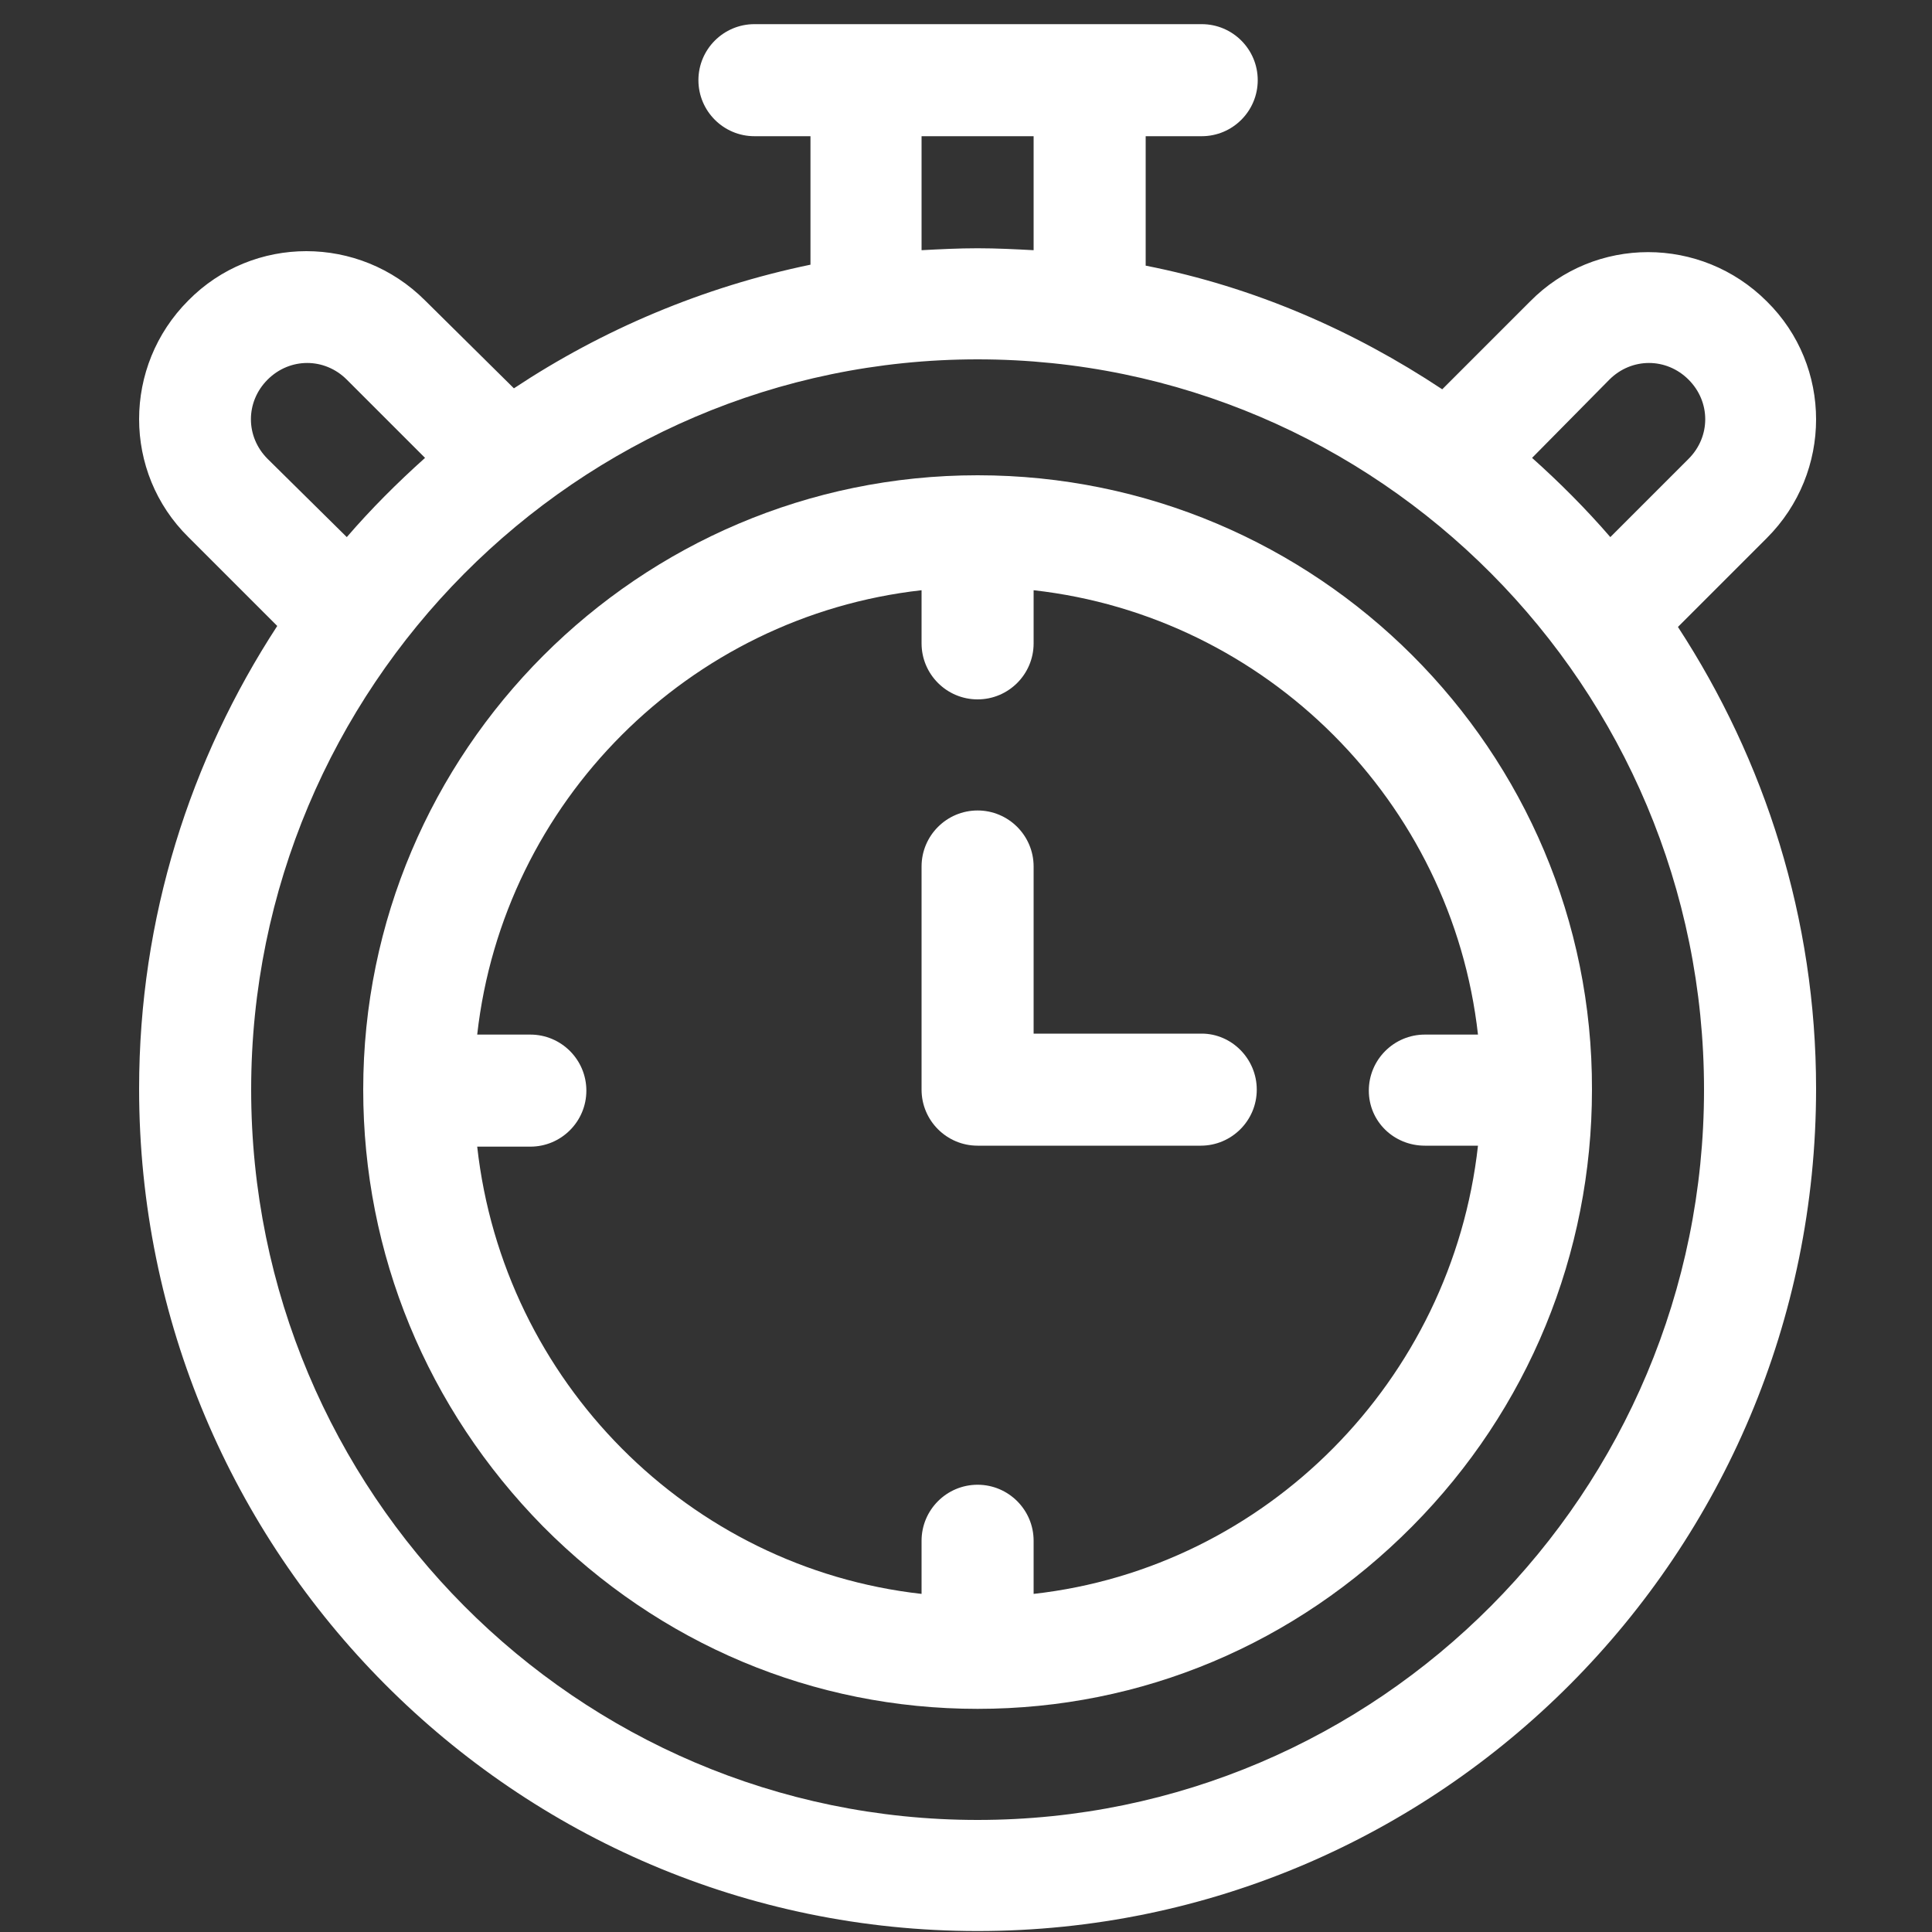 <?xml version="1.0" encoding="utf-8"?>
<!-- Generator: Adobe Illustrator 23.1.0, SVG Export Plug-In . SVG Version: 6.00 Build 0)  -->
<svg version="1.1" id="圖層_1" xmlns="http://www.w3.org/2000/svg" xmlns:xlink="http://www.w3.org/1999/xlink" x="0px" y="0px"
	 viewBox="0 0 200 200" style="enable-background:new 0 0 200 200;" xml:space="preserve">
<rect x="0" y="0" width="200" height="200" fill="#333333" stroke="none"/>
<style type="text/css">
	.st0{fill:#FFFFFF;}
</style>
<g>
	<g>
		<path class="st0" d="M173.7,64.9l9.2-9.2c6.8-6.8,6.8-17.8,0-24.5c-6.8-6.8-17.8-6.8-24.5,0l-9.1,9.1
			c-9.2-6.1-19.5-10.6-30.7-12.8V14.1h5.8c3.2,0,5.8-2.6,5.8-5.8s-2.6-5.8-5.8-5.8c-4.9,0-41.4,0-46.3,0c-3.2,0-5.8,2.6-5.8,5.8
			s2.6,5.8,5.8,5.8h5.8v13.3c-11.1,2.3-21.5,6.7-30.7,12.8L44,31.1c-6.8-6.8-17.8-6.8-24.5,0c-6.8,6.8-6.8,17.8,0,24.5l9.2,9.2
			c-9,13.8-14.3,30.2-14.3,47.9c0,48.1,38.9,87.2,86.8,87.2s86.8-39.1,86.8-87.2C188,95.1,182.7,78.7,173.7,64.9z M166.6,39.3
			c2.3-2.3,5.9-2.3,8.2,0c2.3,2.3,2.3,5.9,0,8.2l-8.1,8.1c-2.5-2.9-5.3-5.7-8.1-8.2L166.6,39.3z M95.4,14.1H107v11.8
			c-1.9-0.1-3.8-0.2-5.8-0.2s-3.9,0.1-5.8,0.2V14.1z M27.7,47.5c-2.3-2.3-2.3-5.9,0-8.2c2.3-2.3,5.9-2.3,8.2,0l8.1,8.1
			c-2.9,2.6-5.6,5.3-8.1,8.2L27.7,47.5z M101.2,188.4c-41.5,0-75.2-33.9-75.2-75.6c0-41.6,33.7-75.6,75.2-75.6
			c41.5,0,75.2,33.9,75.2,75.6C176.4,154.5,142.7,188.4,101.2,188.4z"/>
	</g>
</g>
<g>
	<g>
		<path class="st0" d="M101.2,49.2c-35.1,0-63.6,28.6-63.6,63.6c0,17,6.6,33,18.6,45.2c12.1,12.2,28,18.9,45,18.9s32.9-6.7,45-18.9
			c12-12.1,18.6-28.2,18.6-45.2C164.9,77.7,136.3,49.2,101.2,49.2z M107,165v-5.5c0-3.2-2.6-5.8-5.8-5.8s-5.8,2.6-5.8,5.8v5.5
			c-24.1-2.7-43.3-22-46-46.3h5.5c3.2,0,5.8-2.6,5.8-5.8s-2.6-5.8-5.8-5.8h-5.5c2.7-24.1,21.9-43.3,46-46v5.5c0,3.2,2.6,5.8,5.8,5.8
			s5.8-2.6,5.8-5.8v-5.5c24.1,2.7,43.3,21.9,46,46h-5.5c-3.2,0-5.8,2.6-5.8,5.8s2.6,5.7,5.8,5.7h5.5
			C150.3,142.9,131.1,162.3,107,165z"/>
	</g>
</g>
<g>
	<g>
		<path class="st0" d="M124.4,107H107V89.7c0-3.2-2.6-5.8-5.8-5.8s-5.8,2.6-5.8,5.8v23.1c0,3.2,2.6,5.8,5.8,5.8h23.1
			c3.2,0,5.8-2.6,5.8-5.8S127.5,107,124.4,107z"/>
	</g>
</g>
</svg>
